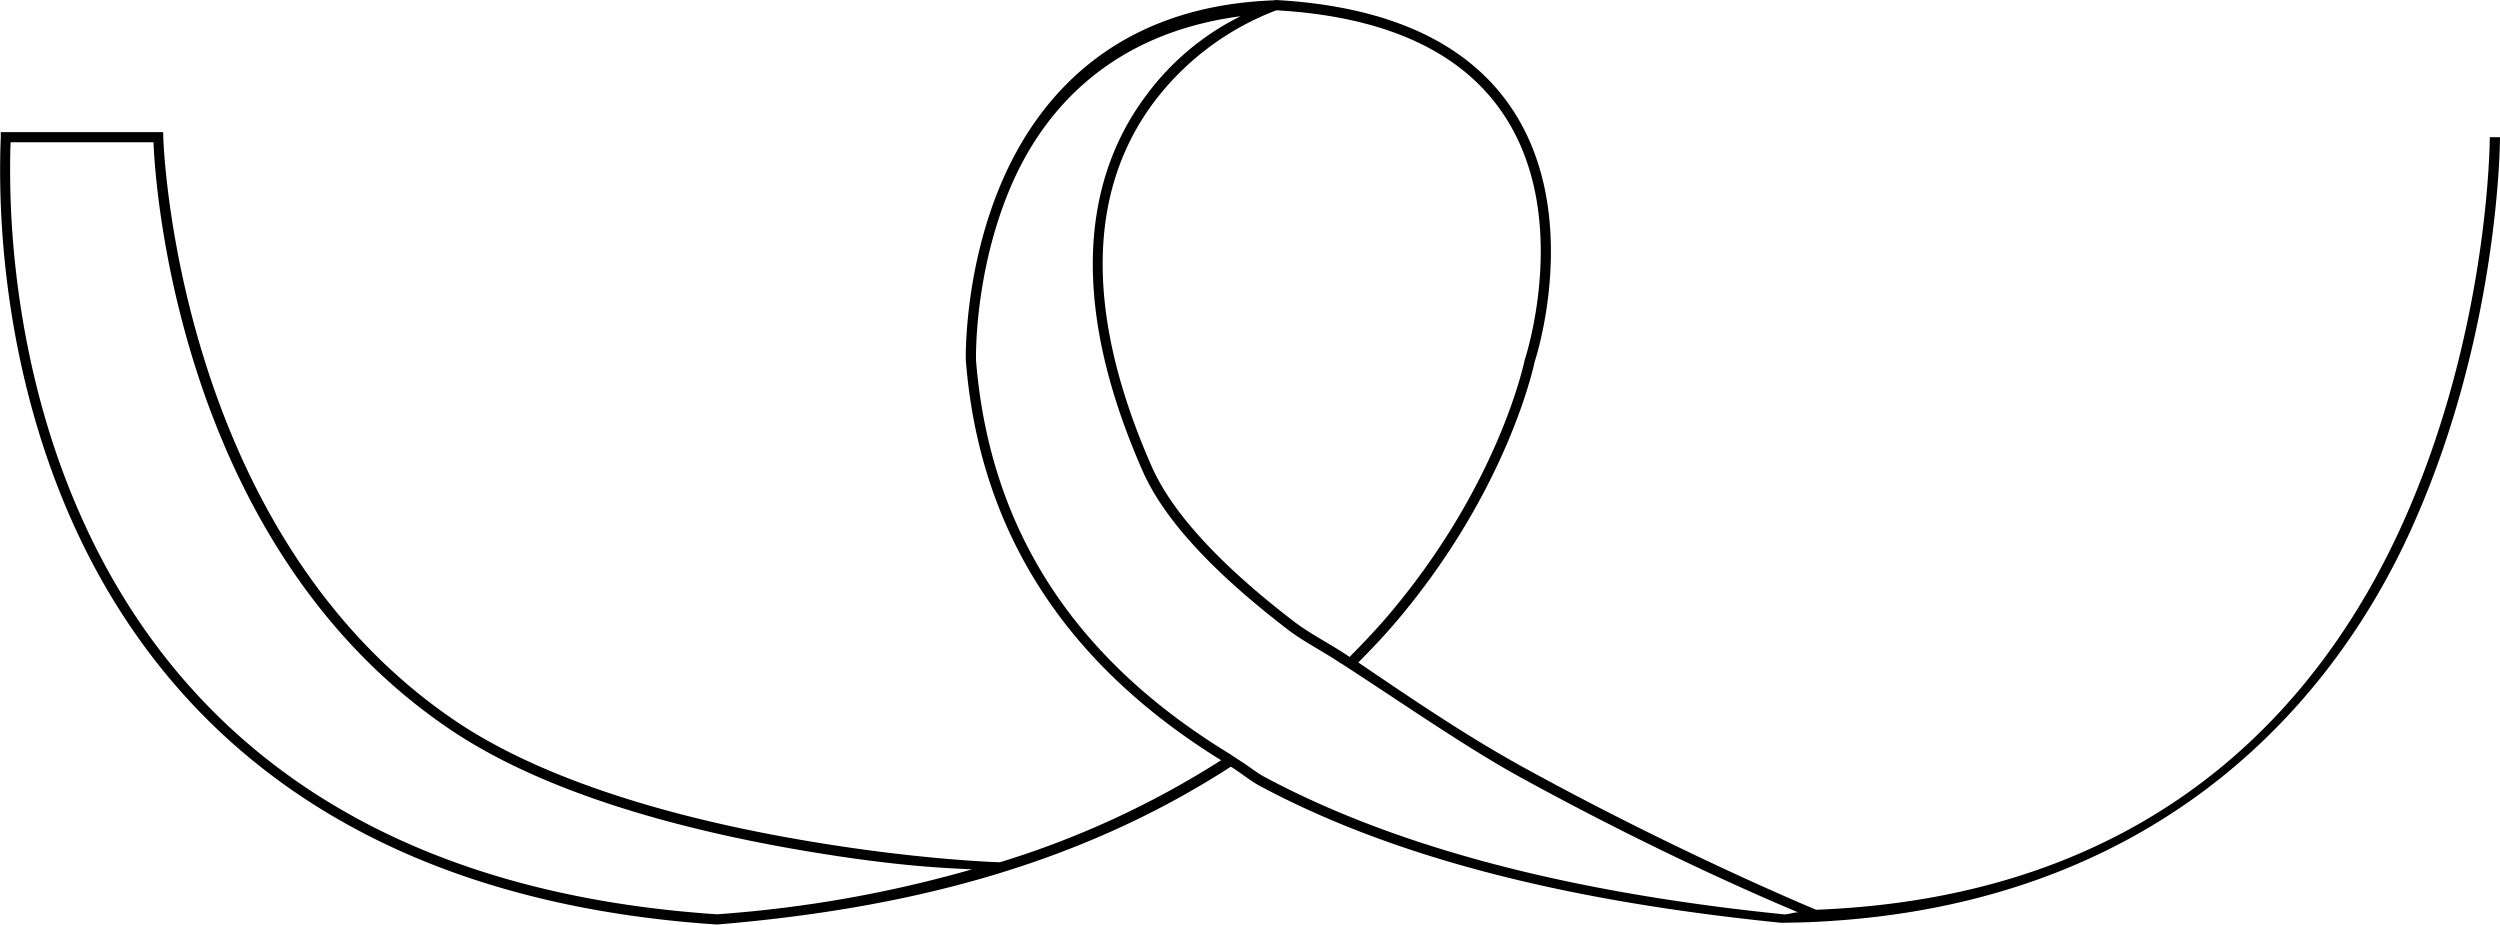 <svg xmlns="http://www.w3.org/2000/svg" width="123.035" height="45.499" viewBox="0 0 32.553 12.038"><path style="line-height:normal;font-variant-ligatures:normal;font-variant-position:normal;font-variant-caps:normal;font-variant-numeric:normal;font-variant-alternates:normal;font-feature-settings:normal;text-indent:0;text-align:start;text-decoration-line:none;text-decoration-style:solid;text-decoration-color:#000;text-transform:none;text-orientation:mixed;white-space:normal;shape-padding:0;isolation:auto;mix-blend-mode:normal;solid-color:#000;solid-opacity:1" d="M16.61 0c-.007 0-.012.002-.019.003v.001c-2.06.075-3.078 1.25-3.562 2.401-.486 1.157-.453 2.293-.453 2.293l.001.002v.001c.197 2.466 1.537 4.092 3.323 5.198a11.74 11.74 0 0 1-2.882 1.329c-.128-.005-1.118-.042-2.53-.282-1.5-.254-3.311-.72-4.55-1.554-3.675-2.478-3.812-7.608-3.812-7.608l-.002-.064H.01v.066l-.005.149a11.756 11.756 0 0 0 .057 1.468c.093.92.322 2.13.863 3.354 1.082 2.448 3.426 4.95 8.407 5.281h.008c2.44-.204 4.678-.757 6.687-2.055.13.079.244.179.38.252 2.052 1.099 4.572 1.556 6.787 1.781.169-.003.34-.006.456-.013 4.264-.208 6.626-2.646 7.74-5.097 1.164-2.561 1.163-5.12 1.163-5.12h-.133s0 2.534-1.151 5.066c-1.111 2.443-3.329 4.828-7.621 4.994-.123-.052-1.844-.771-3.828-1.864-.738-.407-1.44-.886-2.133-1.356.163-.165.322-.332.464-.497 1.497-1.747 1.831-3.415 1.832-3.418.003-.009.368-1.103.133-2.244-.118-.573-.39-1.159-.936-1.616C18.634.393 17.816.067 16.615 0h-.002zm.011.134c1.172.067 1.956.385 2.474.818.52.436.778.99.892 1.541.227 1.103-.13 2.182-.13 2.182l-.002.004-.001.005s-.326 1.635-1.804 3.36c-.146.169-.308.34-.477.51-.232-.16-.509-.296-.722-.46-.878-.672-1.568-1.37-1.854-2.019-1.052-2.39-.635-3.866.036-4.755A3.592 3.592 0 0 1 16.62.134zm-.471.079a3.407 3.407 0 0 0-1.223 1.026c-.697.926-1.116 2.469-.05 4.89.302.688 1.008 1.391 1.894 2.07.205.158.468.288.692.441h.003c.784.507 1.585 1.066 2.29 1.458 1.897 1.045 3.389 1.668 3.658 1.782-.069 0-.114.026-.184.026-2.206-.224-4.735-.703-6.761-1.788-.12-.064-.218-.151-.334-.22l-.12-.08c-1.785-1.088-3.11-2.682-3.306-5.126V4.69c0-.006-.03-1.112.442-2.235.432-1.027 1.315-2.02 2.999-2.243zM.139 1.852h1.86c.006.19.192 5.173 3.866 7.649 1.268.855 3.092 1.32 4.601 1.576 1.222.207 1.847.225 2.19.243a16.16 16.16 0 0 1-3.32.585c-4.937-.33-7.224-2.789-8.29-5.202C.511 5.496.285 4.3.192 3.39a11.64 11.64 0 0 1-.057-1.452l.003-.086z" color="#000" font-weight="400" font-family="sans-serif" overflow="visible"/></svg>